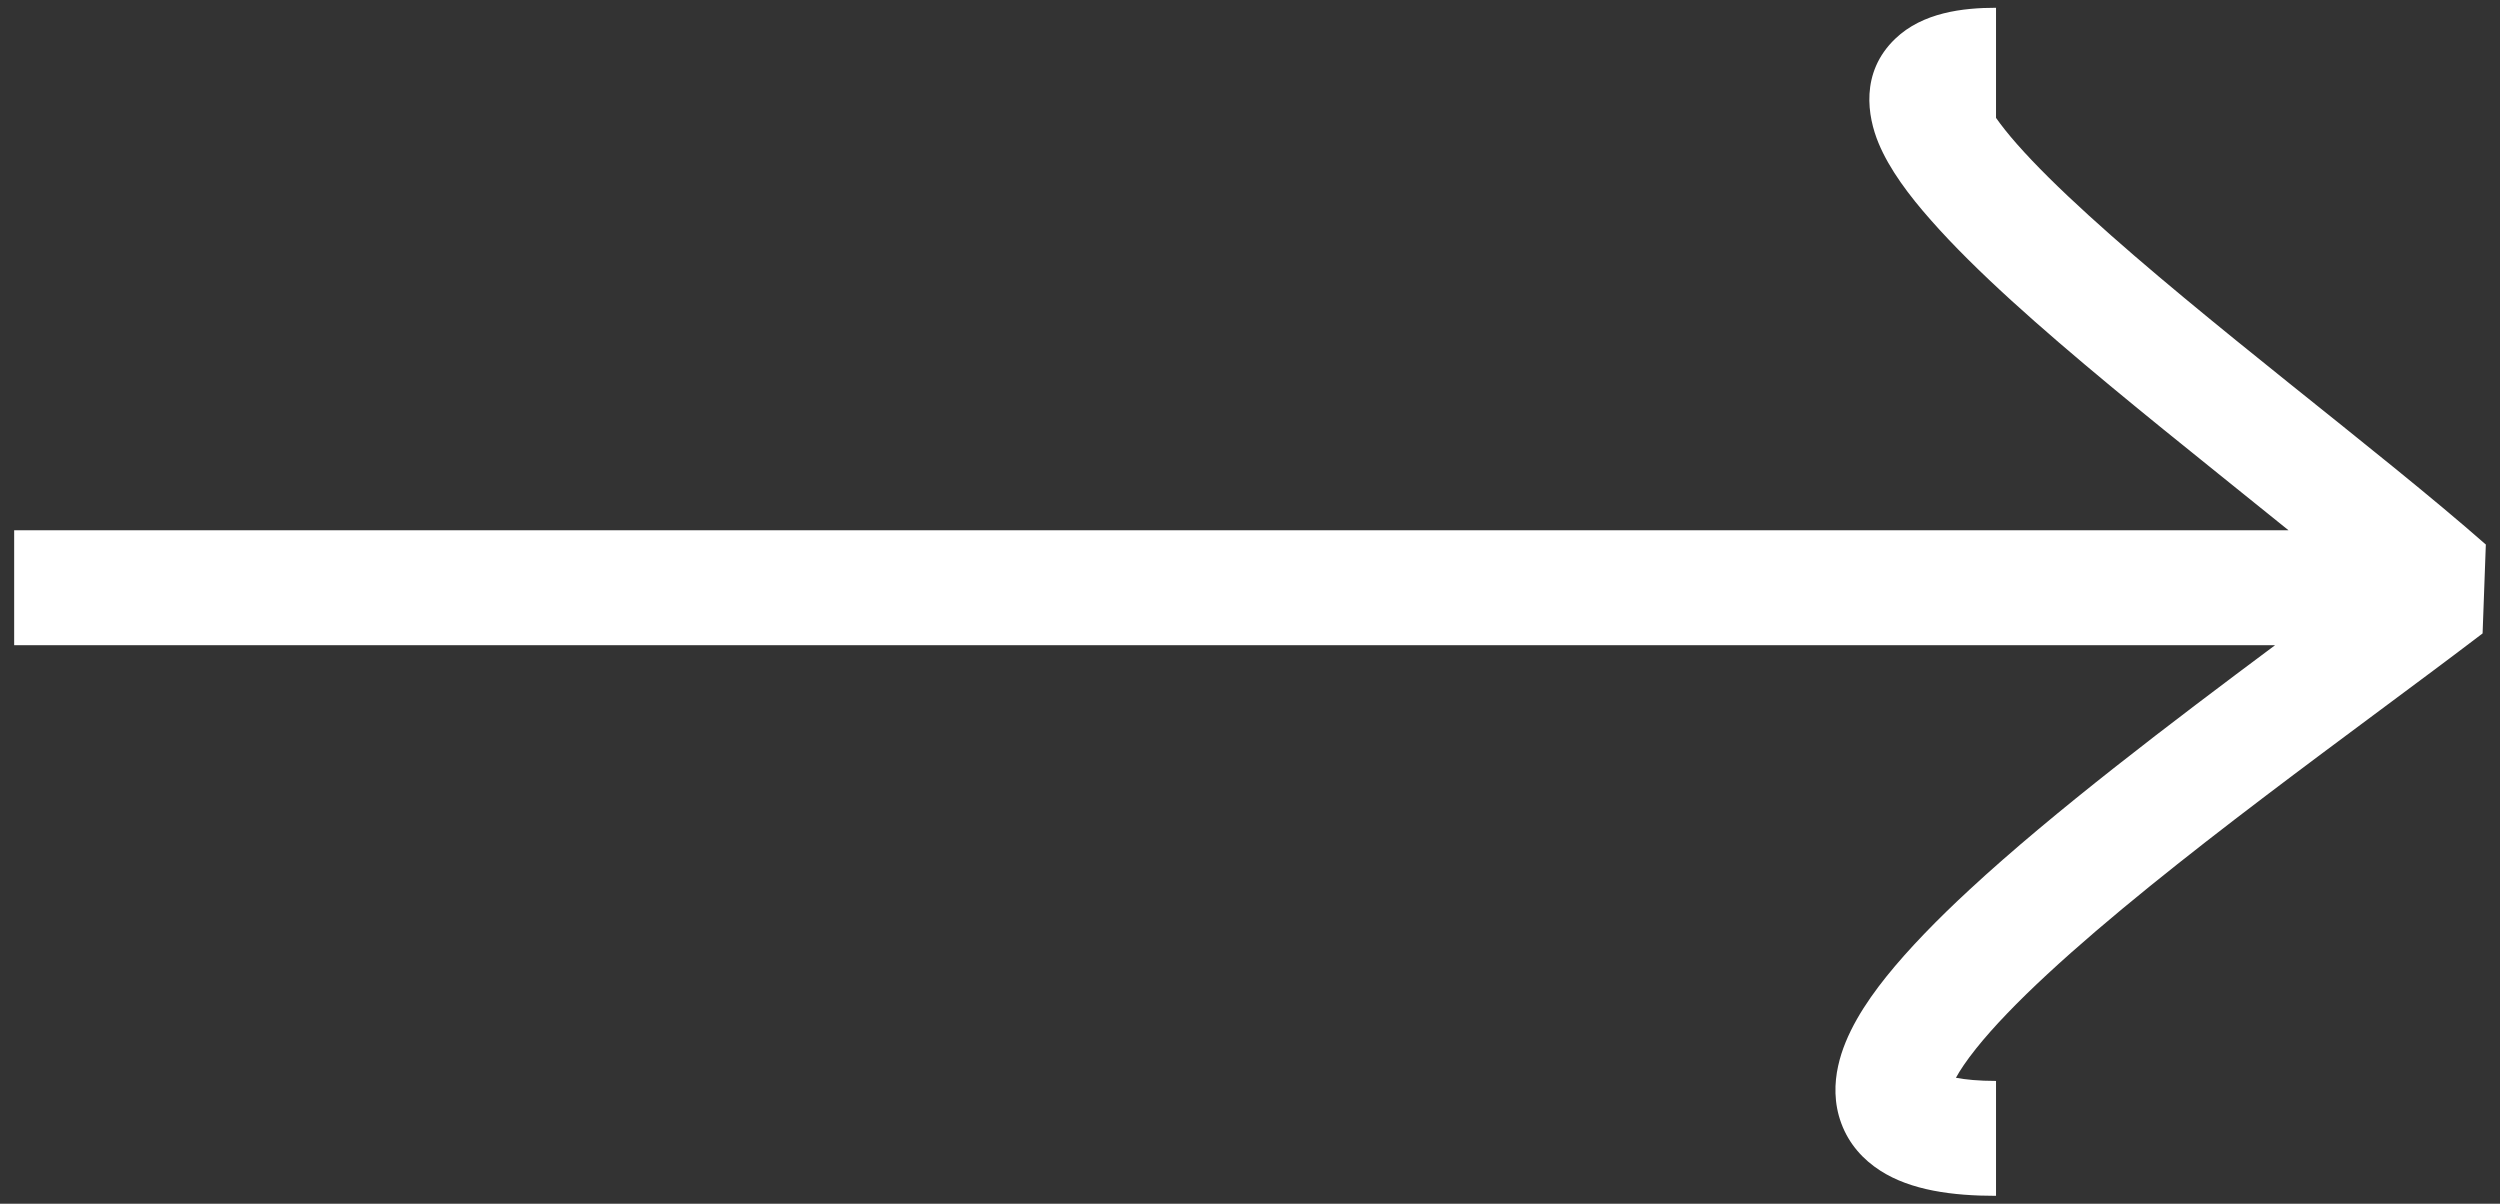 <svg width="27" height="13" viewBox="0 0 27 13" fill="none" xmlns="http://www.w3.org/2000/svg">
<rect x="0" y="0" width="27" height="13" fill="#333333" stroke="none"/>
<path d="M21.557 1.273C21.612 1.351 21.686 1.446 21.784 1.557C21.983 1.783 22.246 2.042 22.557 2.325C23.178 2.891 23.956 3.523 24.732 4.146C25.5 4.762 26.27 5.374 26.847 5.881L26.812 6.841C25.478 7.858 23.422 9.308 22.113 10.52C21.79 10.819 21.529 11.09 21.342 11.324C21.235 11.458 21.166 11.563 21.124 11.64C21.225 11.659 21.365 11.674 21.557 11.674V12.915C21.087 12.915 20.638 12.856 20.307 12.643C20.124 12.526 19.969 12.357 19.886 12.132C19.805 11.914 19.811 11.696 19.852 11.512C19.927 11.167 20.143 10.834 20.372 10.548C20.613 10.248 20.924 9.929 21.27 9.609C22.184 8.762 23.453 7.802 24.571 6.968H0.153V5.727H24.716C24.47 5.529 24.215 5.323 23.955 5.114C23.183 4.493 22.374 3.839 21.72 3.243C21.392 2.944 21.094 2.651 20.854 2.378C20.621 2.115 20.406 1.83 20.288 1.545C20.171 1.263 20.085 0.785 20.469 0.418C20.765 0.134 21.201 0.084 21.557 0.084V1.273Z" fill="white"/>
</svg>
